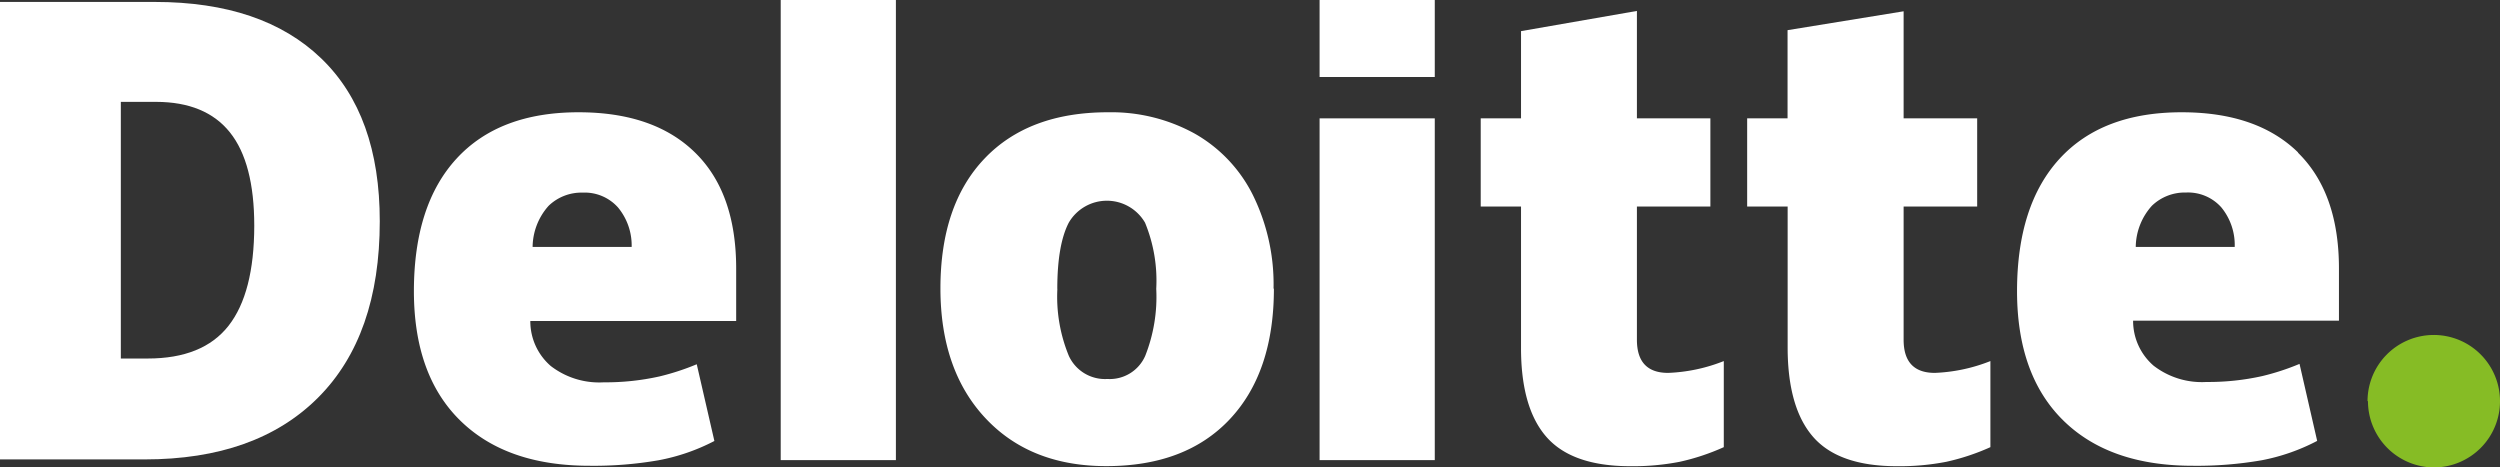 <svg xmlns="http://www.w3.org/2000/svg" viewBox="0 0 283.46 53"><rect x="0" y="0" width="283.46" height="53" fill="#333333" stroke="none"/><defs><style>.cls-1{fill:#86bc25;}.cls-2{fill:#fff;}</style></defs><title>Asset 1</title><g id="Layer_2" data-name="Layer 2"><g id="Artwork"><path class="cls-1" d="M268.44,45.48A7.51,7.51,0,1,1,276,53a7.52,7.52,0,0,1-7.51-7.51"/><path class="cls-2" d="M43.06,25.09q0,13-7,20t-19.66,7H0V.22H17.56q12.21,0,18.86,6.4t6.64,18.48m-14.23.5q0-7.14-2.76-10.59T17.7,11.55h-4v29.1h3.05q6.25,0,9.16-3.71t2.92-11.35"/><rect class="cls-2" x="88.52" width="13.06" height="52.17"/><path class="cls-2" d="M144.44,32.71q0,9.5-5,14.82t-14,5.32q-8.62,0-13.71-5.44t-5.1-14.7q0-9.48,5-14.73t14-5.25a19.58,19.58,0,0,1,9.85,2.43,16.4,16.4,0,0,1,6.6,7,22.91,22.91,0,0,1,2.32,10.58m-24.51,0a17.57,17.57,0,0,0,1.3,7.61,4.51,4.51,0,0,0,4.37,2.62,4.39,4.39,0,0,0,4.29-2.62,18.19,18.19,0,0,0,1.25-7.61,17.26,17.26,0,0,0-1.27-7.49,5,5,0,0,0-8.65,0q-1.3,2.51-1.3,7.51"/><rect class="cls-2" x="149.62" y="13.42" width="13.06" height="38.75"/><rect class="cls-2" x="149.62" width="13.06" height="8.73"/><path class="cls-2" d="M189.14,42.28a19,19,0,0,0,6.31-1.34V50.7a25.48,25.48,0,0,1-5,1.66,27.68,27.68,0,0,1-5.6.5q-6.58,0-9.49-3.3t-2.9-10.14v-16h-4.57v-10h4.57V3.53L185.6,1.24V13.42h8.33v10H185.6V38.52q0,3.76,3.54,3.76"/><path class="cls-2" d="M219.37,42.28a19.05,19.05,0,0,0,6.31-1.34V50.7a25.42,25.42,0,0,1-5,1.66,27.68,27.68,0,0,1-5.6.5q-6.58,0-9.48-3.3t-2.91-10.14v-16H198.1v-10h4.58v-10l13.16-2.14V13.42h8.34v10h-8.34V38.52q0,3.76,3.54,3.76"/><path class="cls-2" d="M260.58,17.3q-4.66-4.57-13.21-4.57-9,0-13.83,5.25T228.7,33q0,9.51,5.23,14.66t14.68,5.15a42.89,42.89,0,0,0,7.81-.62,22.63,22.63,0,0,0,6.31-2.2l-2-8.73a27.83,27.83,0,0,1-4.22,1.38,28,28,0,0,1-6.33.67,8.94,8.94,0,0,1-6-1.85,6.71,6.71,0,0,1-2.32-5.1h23.34V30.45q0-8.59-4.66-13.15M242.16,28A7.08,7.08,0,0,1,244,23.32a5.37,5.37,0,0,1,3.86-1.49,5.05,5.05,0,0,1,4,1.68A6.72,6.72,0,0,1,253.38,28Z"/><path class="cls-2" d="M78.81,17.3q-4.66-4.57-13.21-4.57-9,0-13.83,5.25T46.93,33q0,9.51,5.23,14.66t14.68,5.15a42.91,42.91,0,0,0,7.81-.62A22.64,22.64,0,0,0,81,50L79,41.3a27.83,27.83,0,0,1-4.22,1.38,28.08,28.08,0,0,1-6.33.67,9,9,0,0,1-6-1.85,6.7,6.7,0,0,1-2.32-5.1H83.47V30.45q0-8.59-4.66-13.15M60.39,28a7.08,7.08,0,0,1,1.82-4.67,5.36,5.36,0,0,1,3.86-1.49,5.06,5.06,0,0,1,4,1.68A6.75,6.75,0,0,1,71.62,28Z"/></g></g></svg>